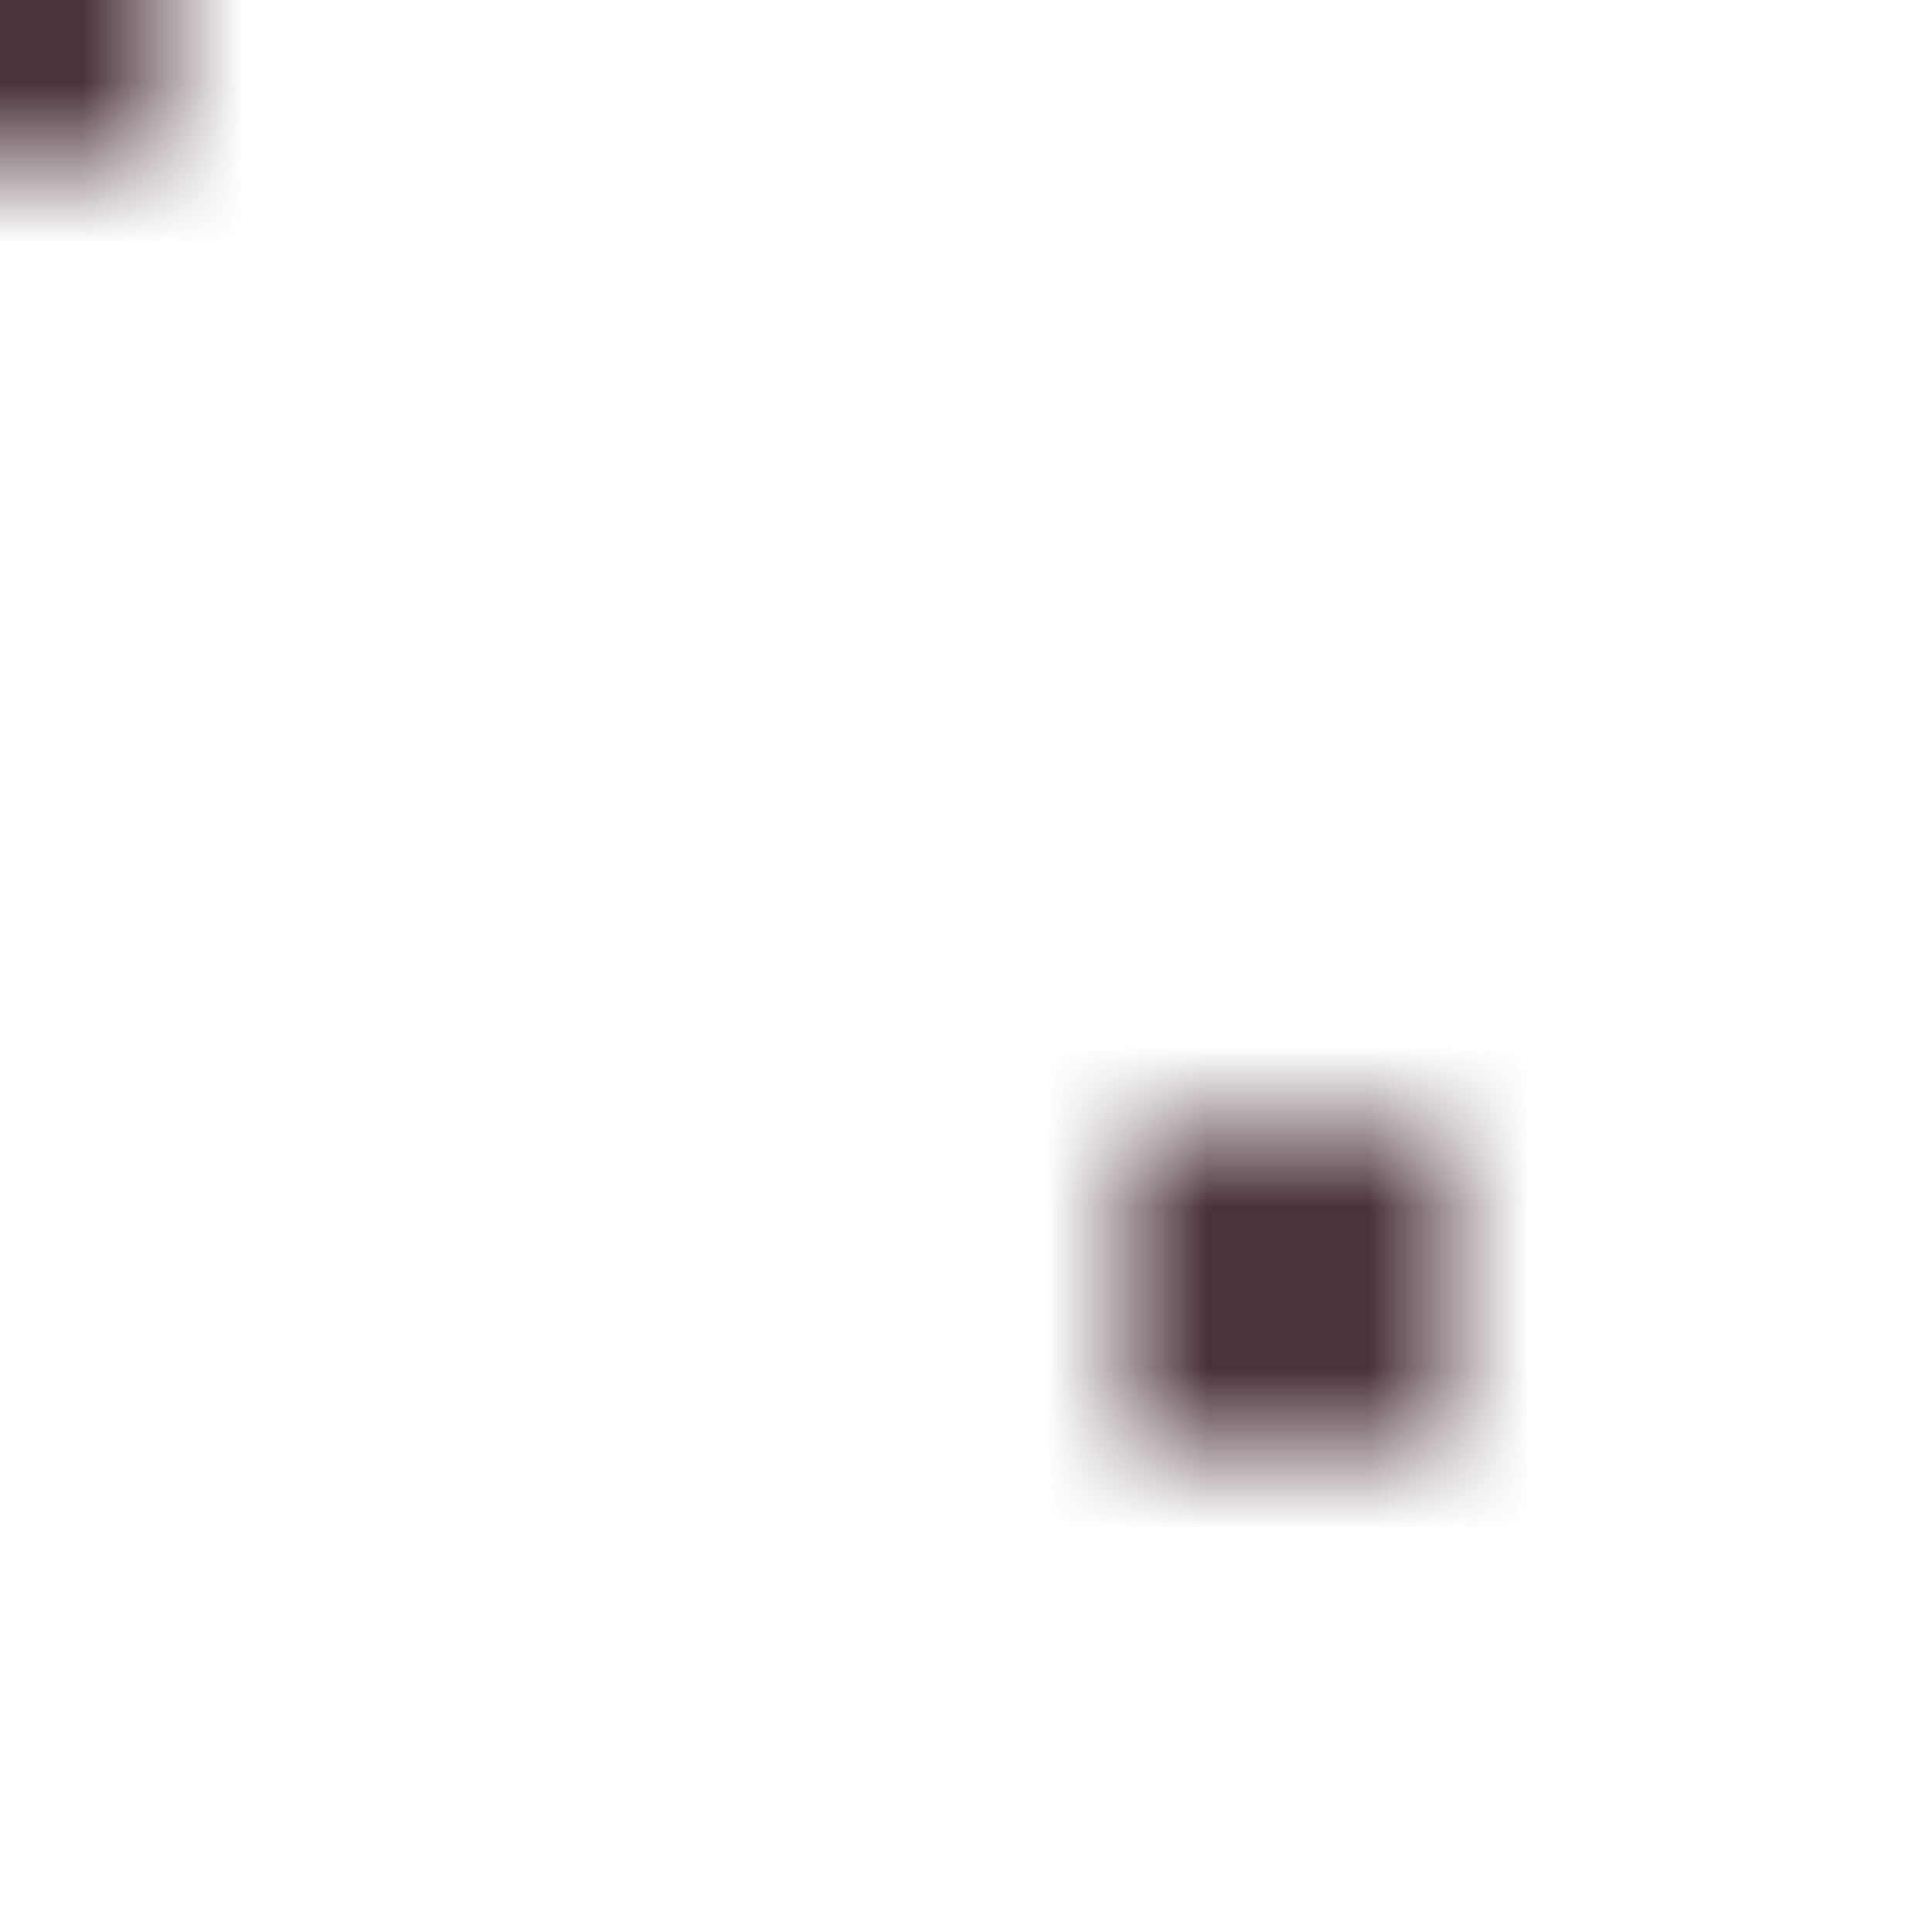 <svg xmlns="http://www.w3.org/2000/svg" xmlns:xlink="http://www.w3.org/1999/xlink" width="12" height="12" viewBox="0 0 12 12" xml:space="preserve">
    <style>
        :root {
            --pattern-channel-1: #4B3339;
        }

        @media (prefers-color-scheme: dark) {
            :root {
                --pattern-channel-1: #F5F294;
            }
        }
    </style>
    <defs>
        <pattern id="pattern-30" patternUnits="userSpaceOnUse" width="16" height="16">
    <path d="M7,7 l2,0 l0,2 l-2,0 l0,-2 M0,0 l1,0 l0,1 l-1,0 l0,-1 M15,0 l1,0 l0,1 l-1,0 l0,-1 M0,15 l1,0 l0,1 l-1,0 l0,-1 M15,15 l1,0 l0,1 l-1,0 l0,-1" fill="hotpink" style="fill: #4B3339" />
</pattern>
    </defs>
    <rect x="0" y="0" width="12" height="12" fill="url(#pattern-30)" />
</svg>